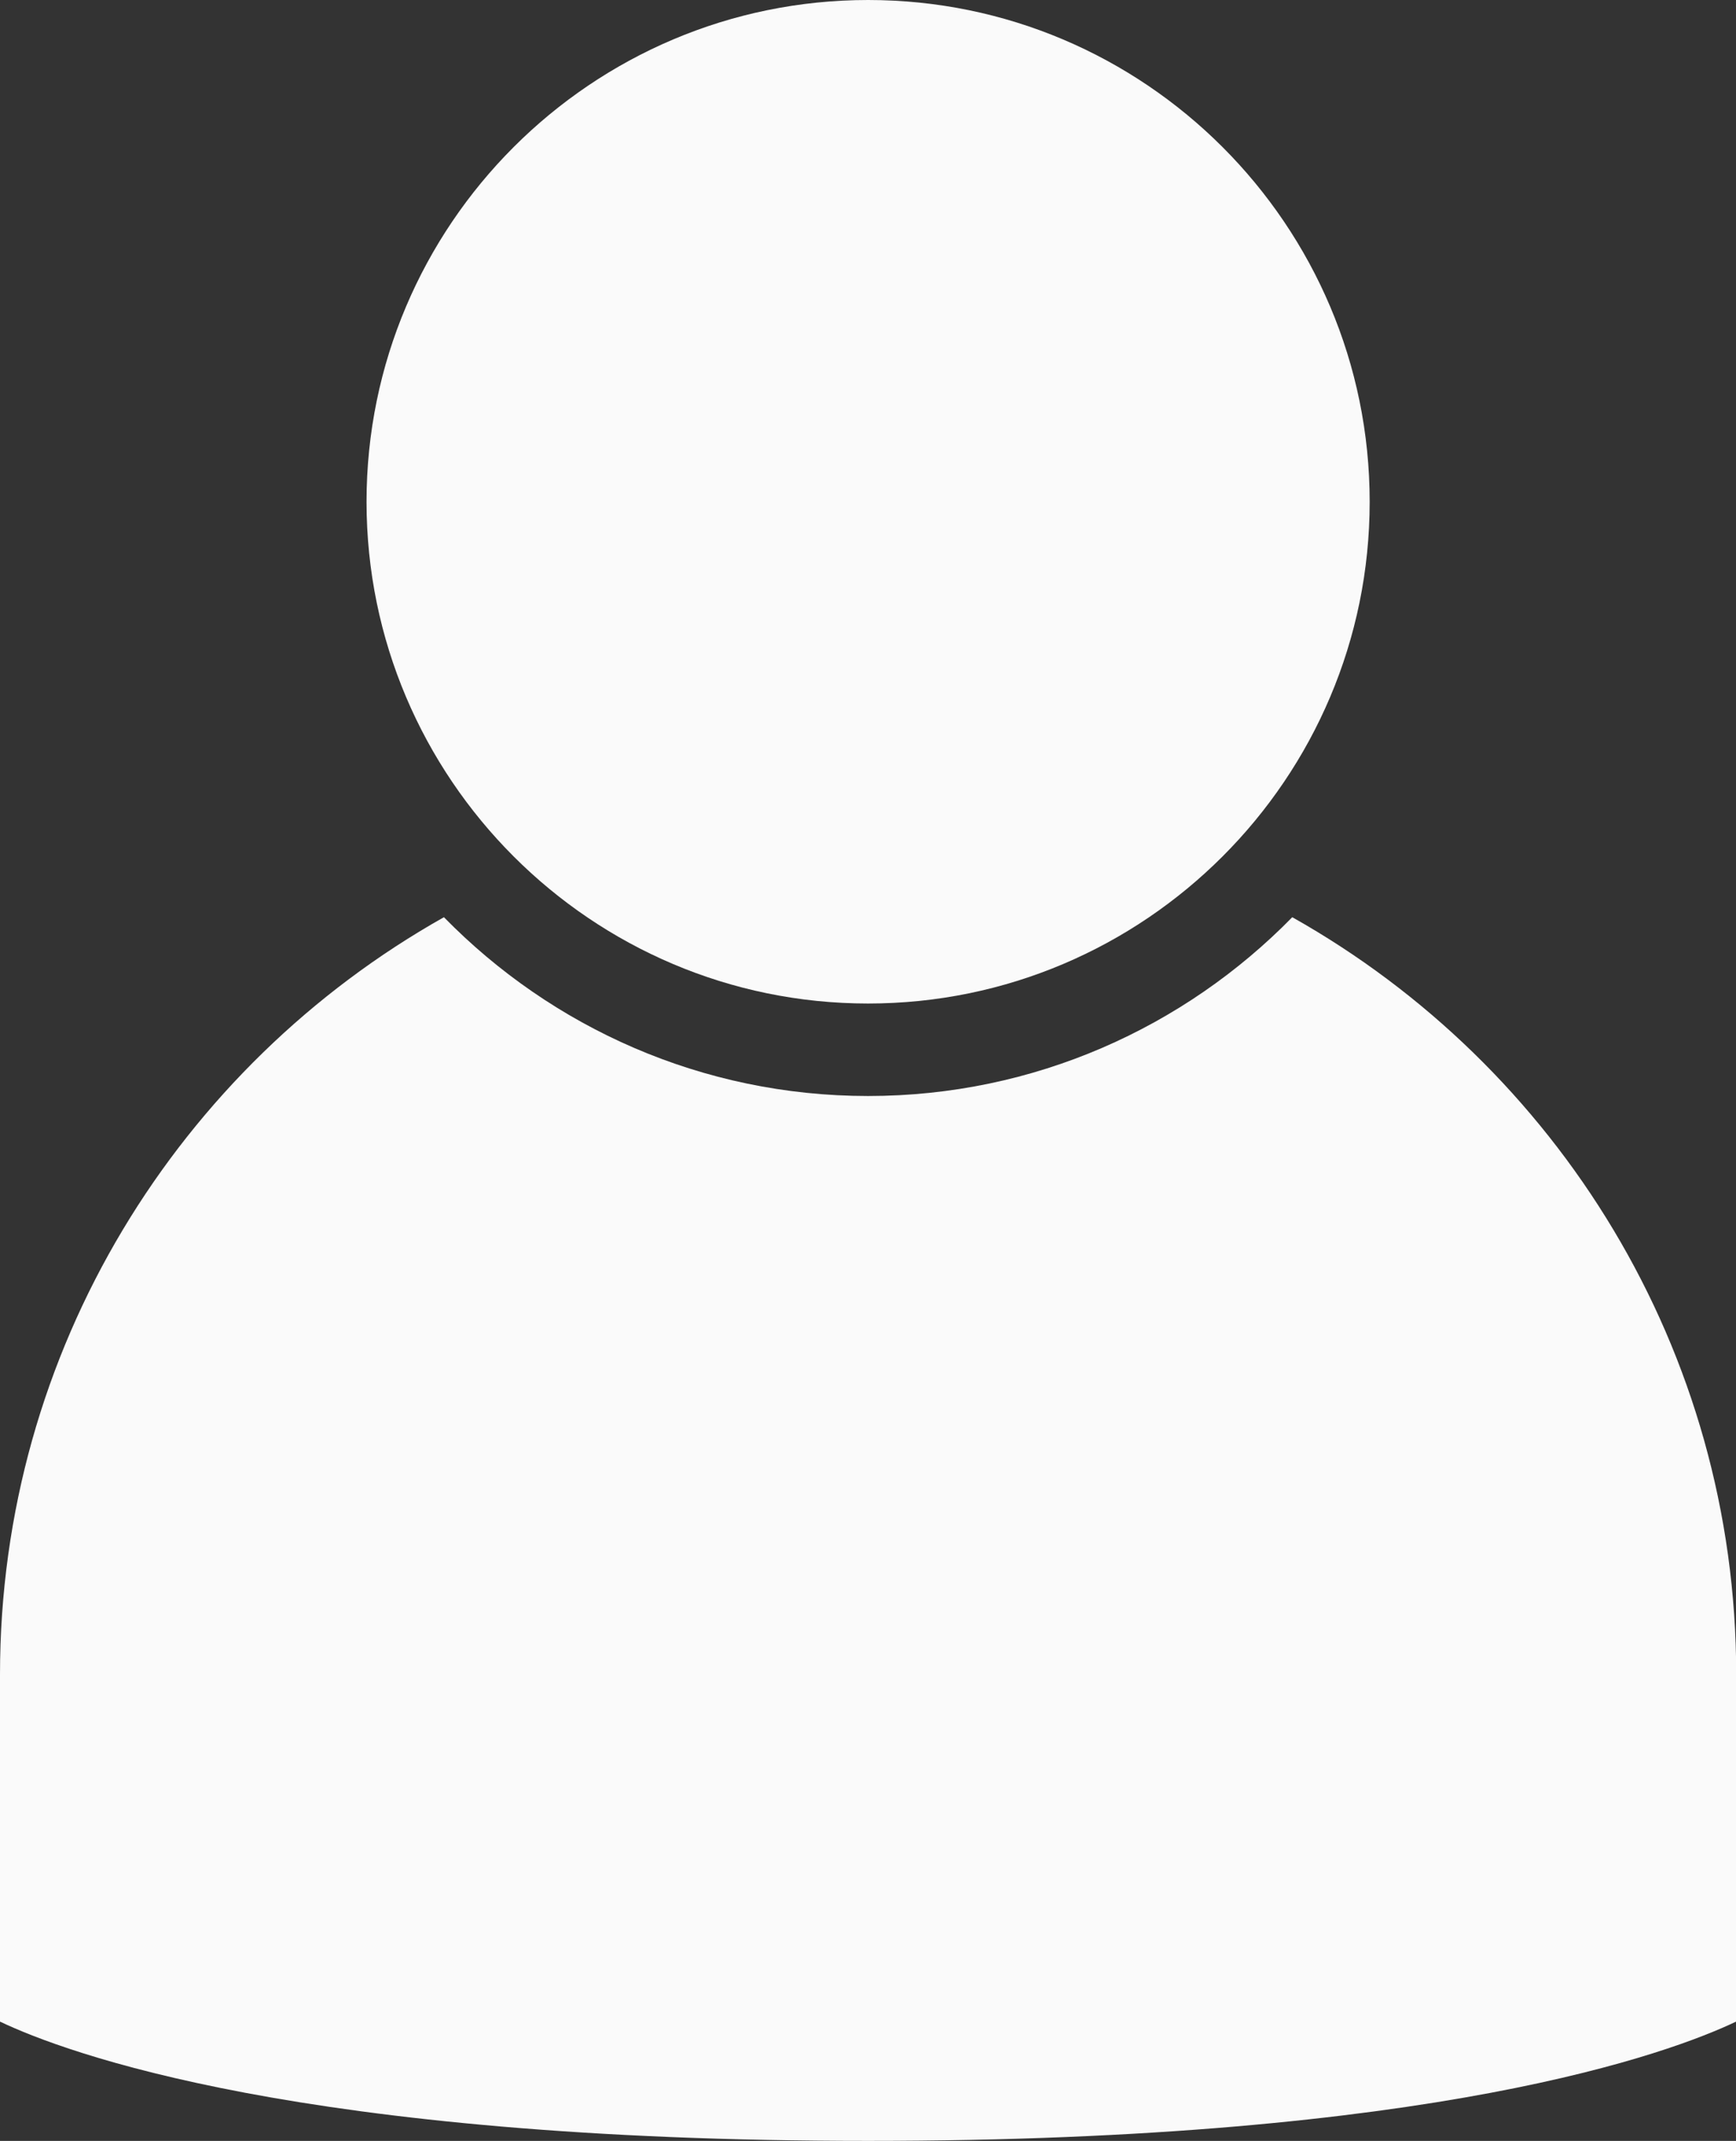 <?xml version="1.0" encoding="UTF-8" standalone="no"?><svg xmlns="http://www.w3.org/2000/svg" xmlns:xlink="http://www.w3.org/1999/xlink" fill="#fafafa" height="500" preserveAspectRatio="xMidYMid meet" version="1" viewBox="0.0 0.0 405.6 500.0" width="405.6" zoomAndPan="magnify"><rect x="0.0" y="0.0" width="405.6" height="500.0" fill="#333333" stroke="none"/><defs><clipPath id="a"><path d="M 0 214 L 405.648 214 L 405.648 500 L 0 500 Z M 0 214"/></clipPath></defs><g><g id="change1_1"><path d="M 202.824 0 C 138.207 0 85.637 52.57 85.637 117.188 C 85.637 181.801 138.207 234.371 202.824 234.371 C 267.441 234.371 320.012 181.801 320.012 117.188 C 320.012 52.57 267.441 0 202.824 0" fill="inherit"/></g><g clip-path="url(#a)" id="change1_2"><path d="M 301.926 214.211 C 276.719 239.953 241.613 255.969 202.824 255.969 C 164.031 255.969 128.93 239.953 103.719 214.211 C 41.887 248.996 0 315.219 0 391.074 L 0 472.141 C 15.137 479.344 70.129 500 202.824 500 C 335.352 500 390.371 479.395 405.648 472.129 L 405.648 391.074 C 405.648 315.219 363.762 248.996 301.926 214.211" fill="inherit"/></g></g></svg>
